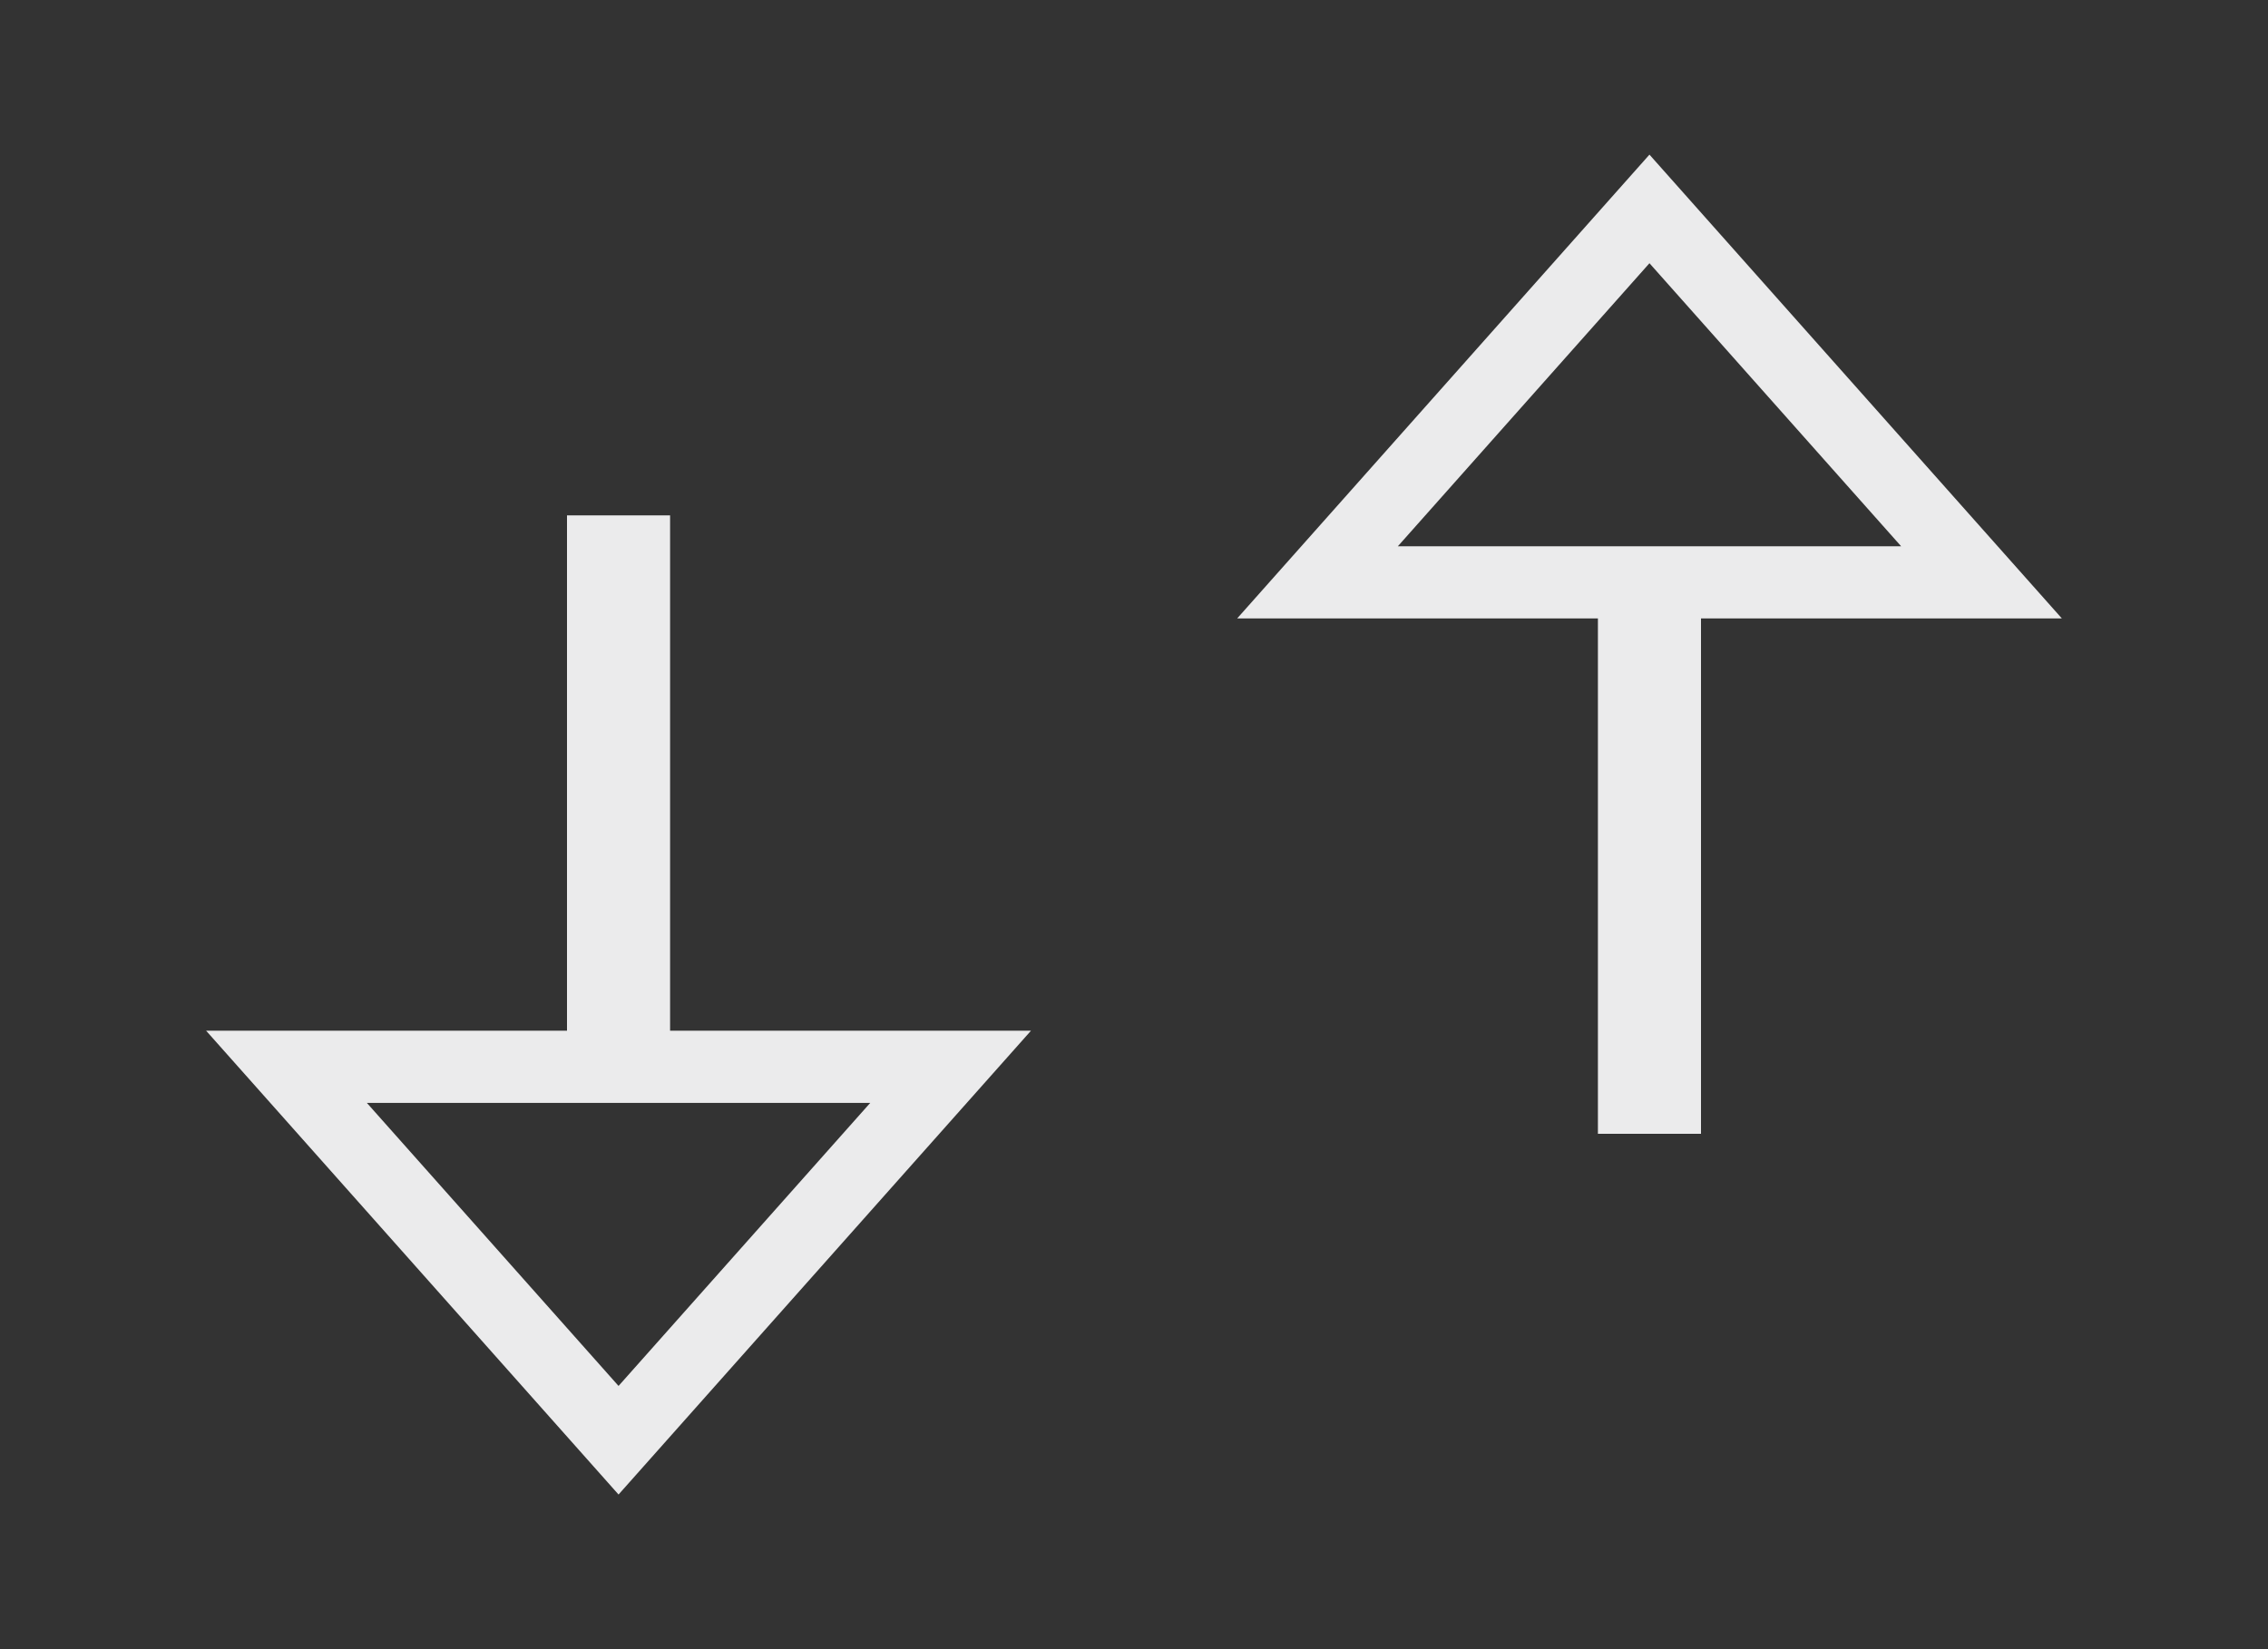 <svg width="22" height="16" viewBox="0 0 22 16" fill="none" xmlns="http://www.w3.org/2000/svg">
<rect x="0" y="0" width="22" height="16" fill="#333333" stroke="none"/>
<path d="M5.5 10.35H5.85V10V5.35H6.15V10V10.35H6.5H9.221L6 13.973L2.779 10.35H5.5Z" stroke="#EBEBEC" stroke-width="0.7"/>
<path d="M15.5 5.65H15.85V6V10.65H16.15V6V5.65H16.5H19.221L16 2.027L12.78 5.65H15.5Z" stroke="#EBEBEC" stroke-width="0.7"/>
</svg>
